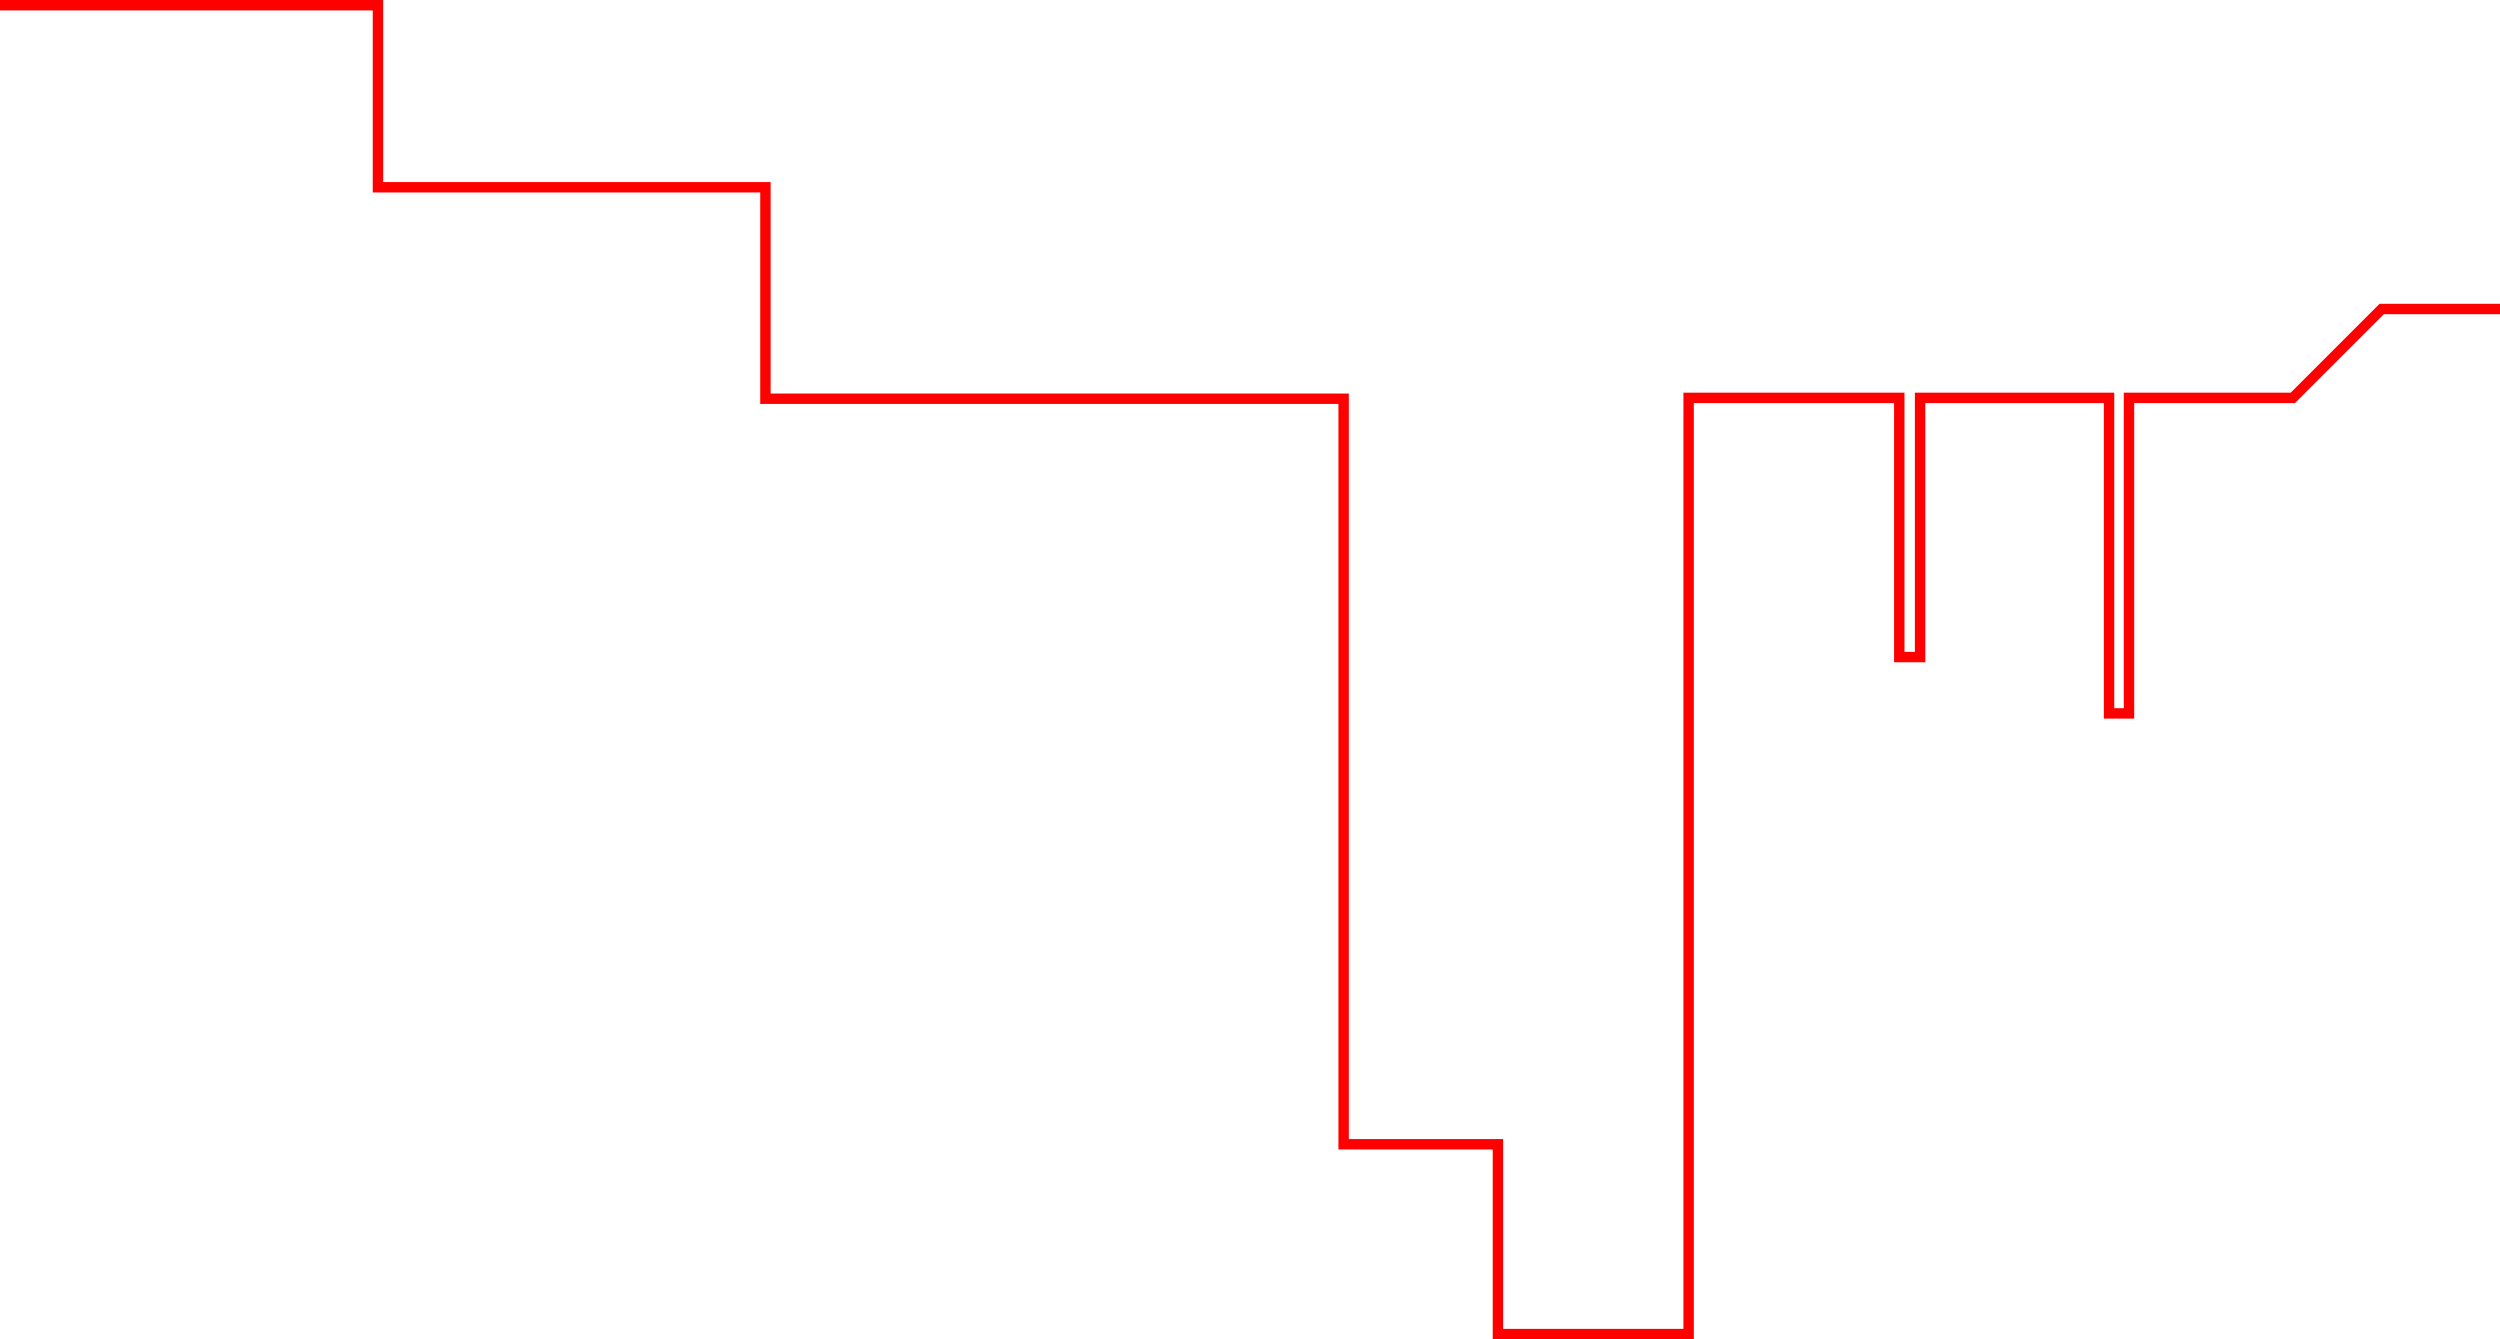 <?xml version="1.0" encoding="utf-8"?>
<!-- Generator: Adobe Illustrator 16.0.0, SVG Export Plug-In . SVG Version: 6.00 Build 0)  -->
<!DOCTYPE svg PUBLIC "-//W3C//DTD SVG 1.1//EN" "http://www.w3.org/Graphics/SVG/1.1/DTD/svg11.dtd">
<svg version="1.1" id="Layer_1" xmlns="http://www.w3.org/2000/svg" xmlns:xlink="http://www.w3.org/1999/xlink" x="0px" y="0px"
	 width="721px" height="386.25px" viewBox="0 0 721 386.25" enable-background="new 0 0 721 386.25" xml:space="preserve">
<polyline fill="none" stroke="#FF0000" stroke-width="3" stroke-linecap="square" stroke-miterlimit="10" points="1.5,1.5 109,1.5 
	109,54 220.75,54 220.75,115 387.5,115 387.5,330 432,330 432,384.75 487,384.75 487,114.75 547.75,114.75 547.75,189.5 
	553.75,189.5 553.75,114.75 608.25,114.75 608.25,205.75 614,205.75 614,114.75 661.25,114.75 686.875,89.125 719.5,89.125 "/>
</svg>
